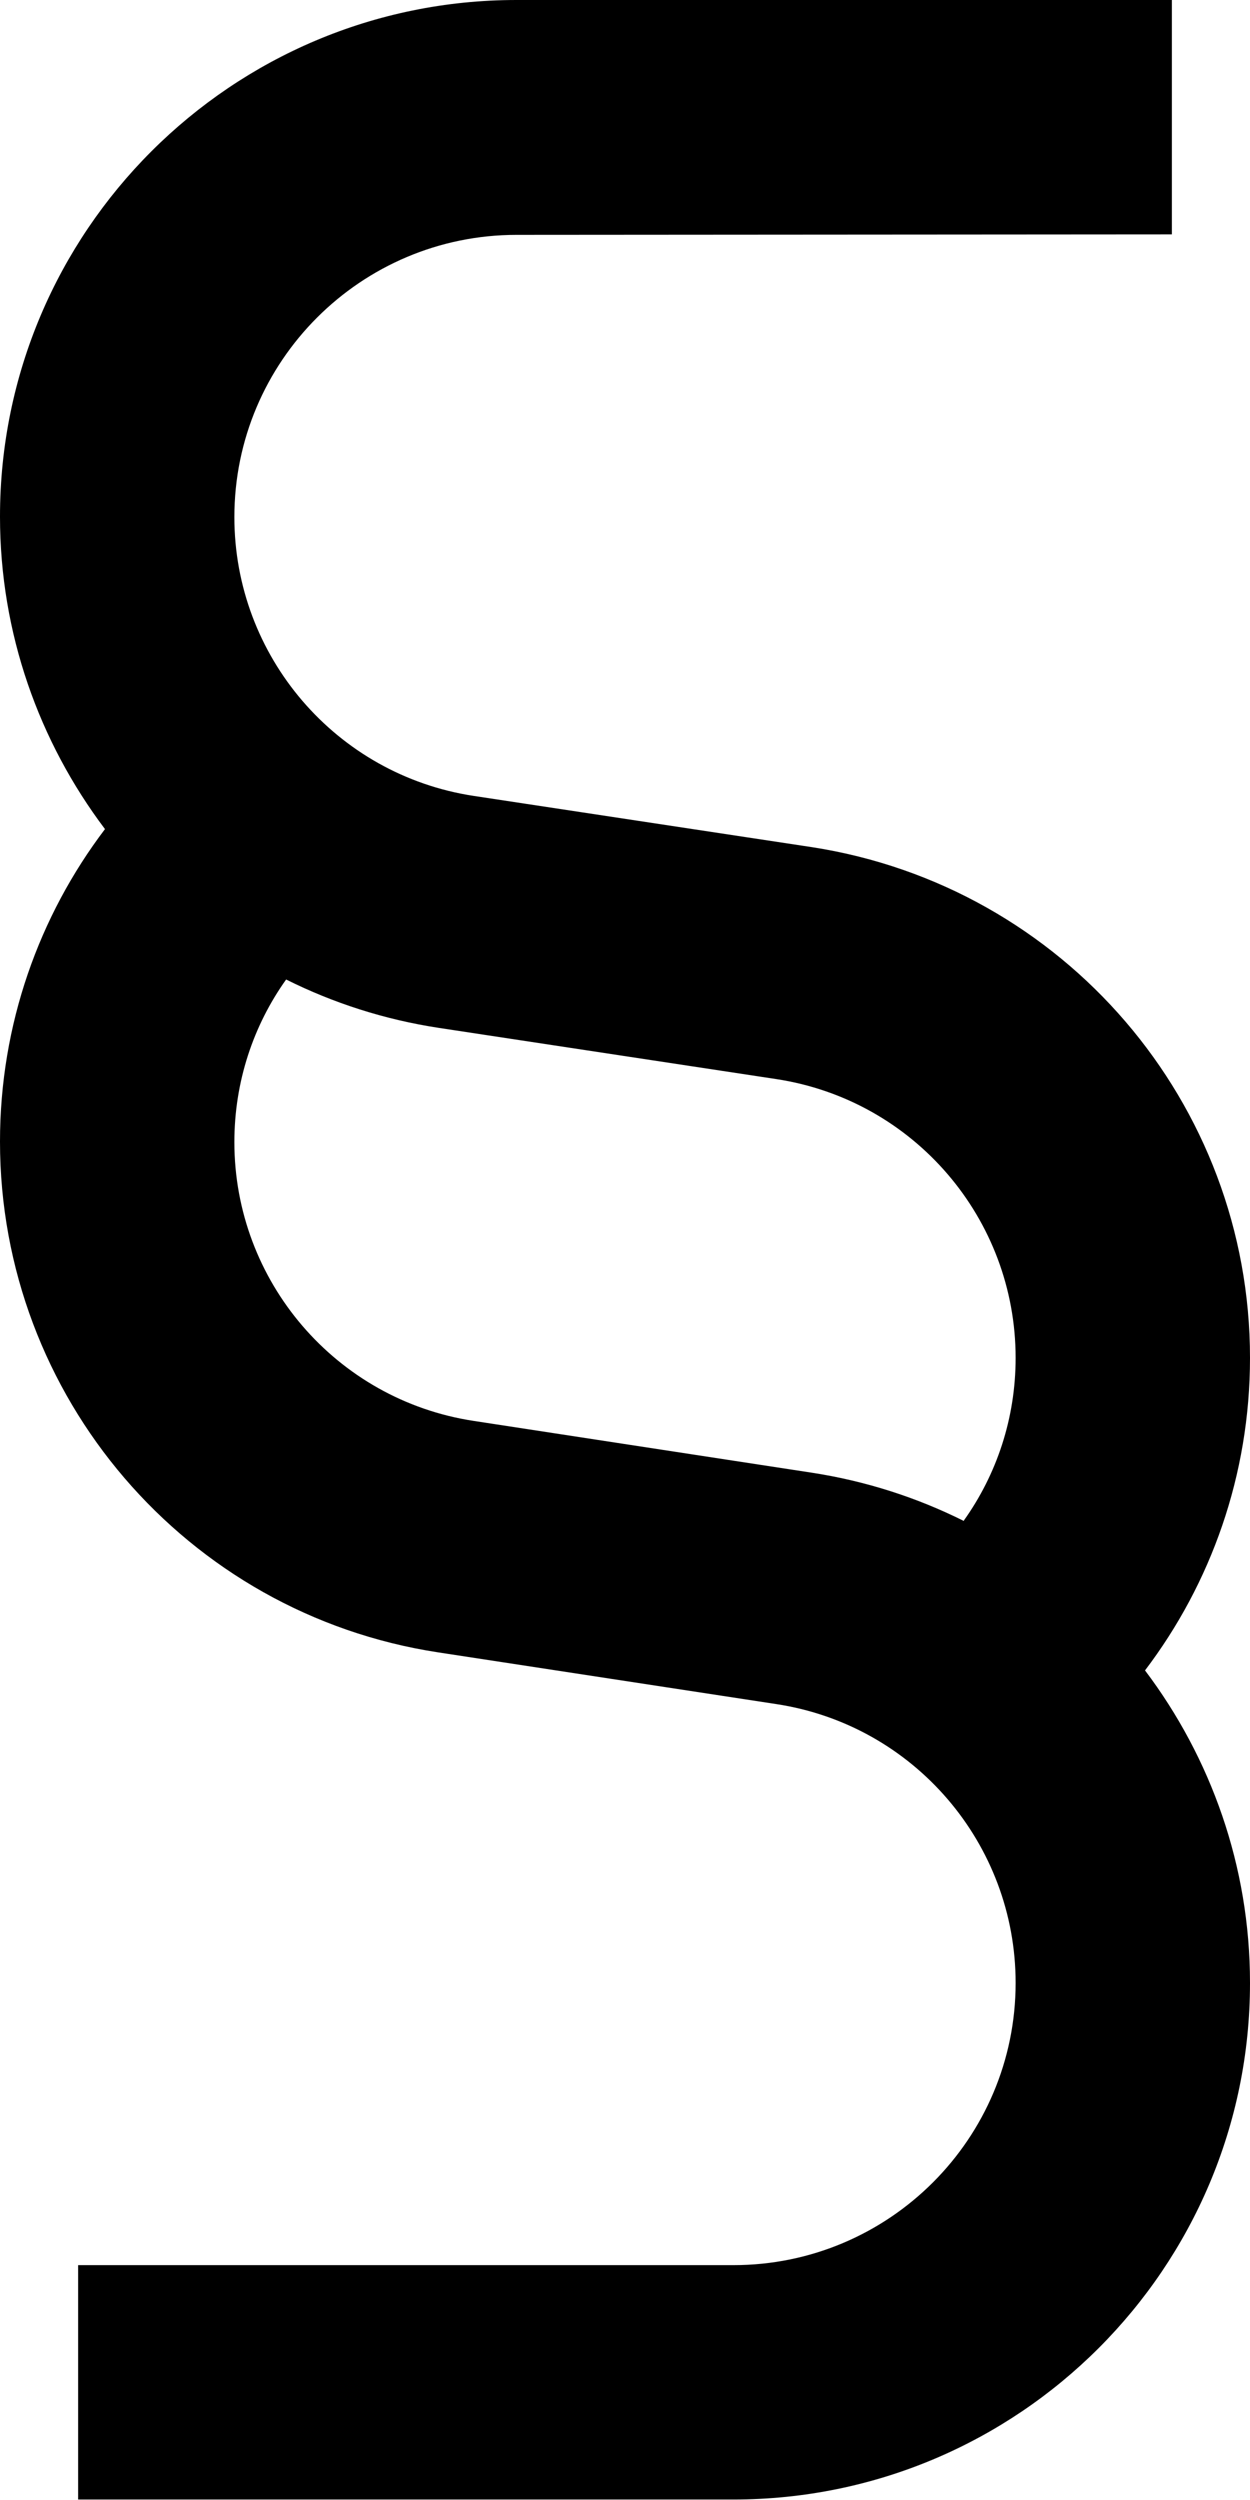<svg xmlns="http://www.w3.org/2000/svg" viewBox="0 0 256 512"><!--! Font Awesome Pro 7.0.0 by @fontawesome - https://fontawesome.com License - https://fontawesome.com/license (Commercial License) Copyright 2025 Fonticons, Inc. --><path style="fill:currentColor;opacity:.4" d=""/><path style="fill:currentColor;opacity:1" d="M105.8 0C47.4 0 0 47.4 0 105.8 0 129.7 8 151.9 21.5 169.8 8 187.6 0 209.8 0 233.8 0 286 38.1 330.5 89.7 338.4L159 349c28.2 4.3 49 28.6 49 57.1 0 31.9-25.9 57.8-57.8 57.8l-134.2 0 0 48 134.2 0c58.4 0 105.8-47.4 105.8-105.8 0-23.9-8-46.1-21.5-64 13.5-17.8 21.5-40 21.5-64 0-52.2-38.1-96.6-89.7-104.6L97 163c-28.2-4.3-49-28.6-49-57.1 0-31.9 25.9-57.8 57.8-57.8L240 48 240 0 105.8 0zm91.6 311.5c-9.6-4.8-20.1-8.2-31.2-9.9L97 291c-28.2-4.3-49-28.6-49-57.1 0-12.4 3.9-23.9 10.6-33.3 9.6 4.8 20.1 8.2 31.2 9.9L159 221c28.2 4.3 49 28.6 49 57.1 0 12.4-3.9 23.9-10.6 33.3z"/></svg>